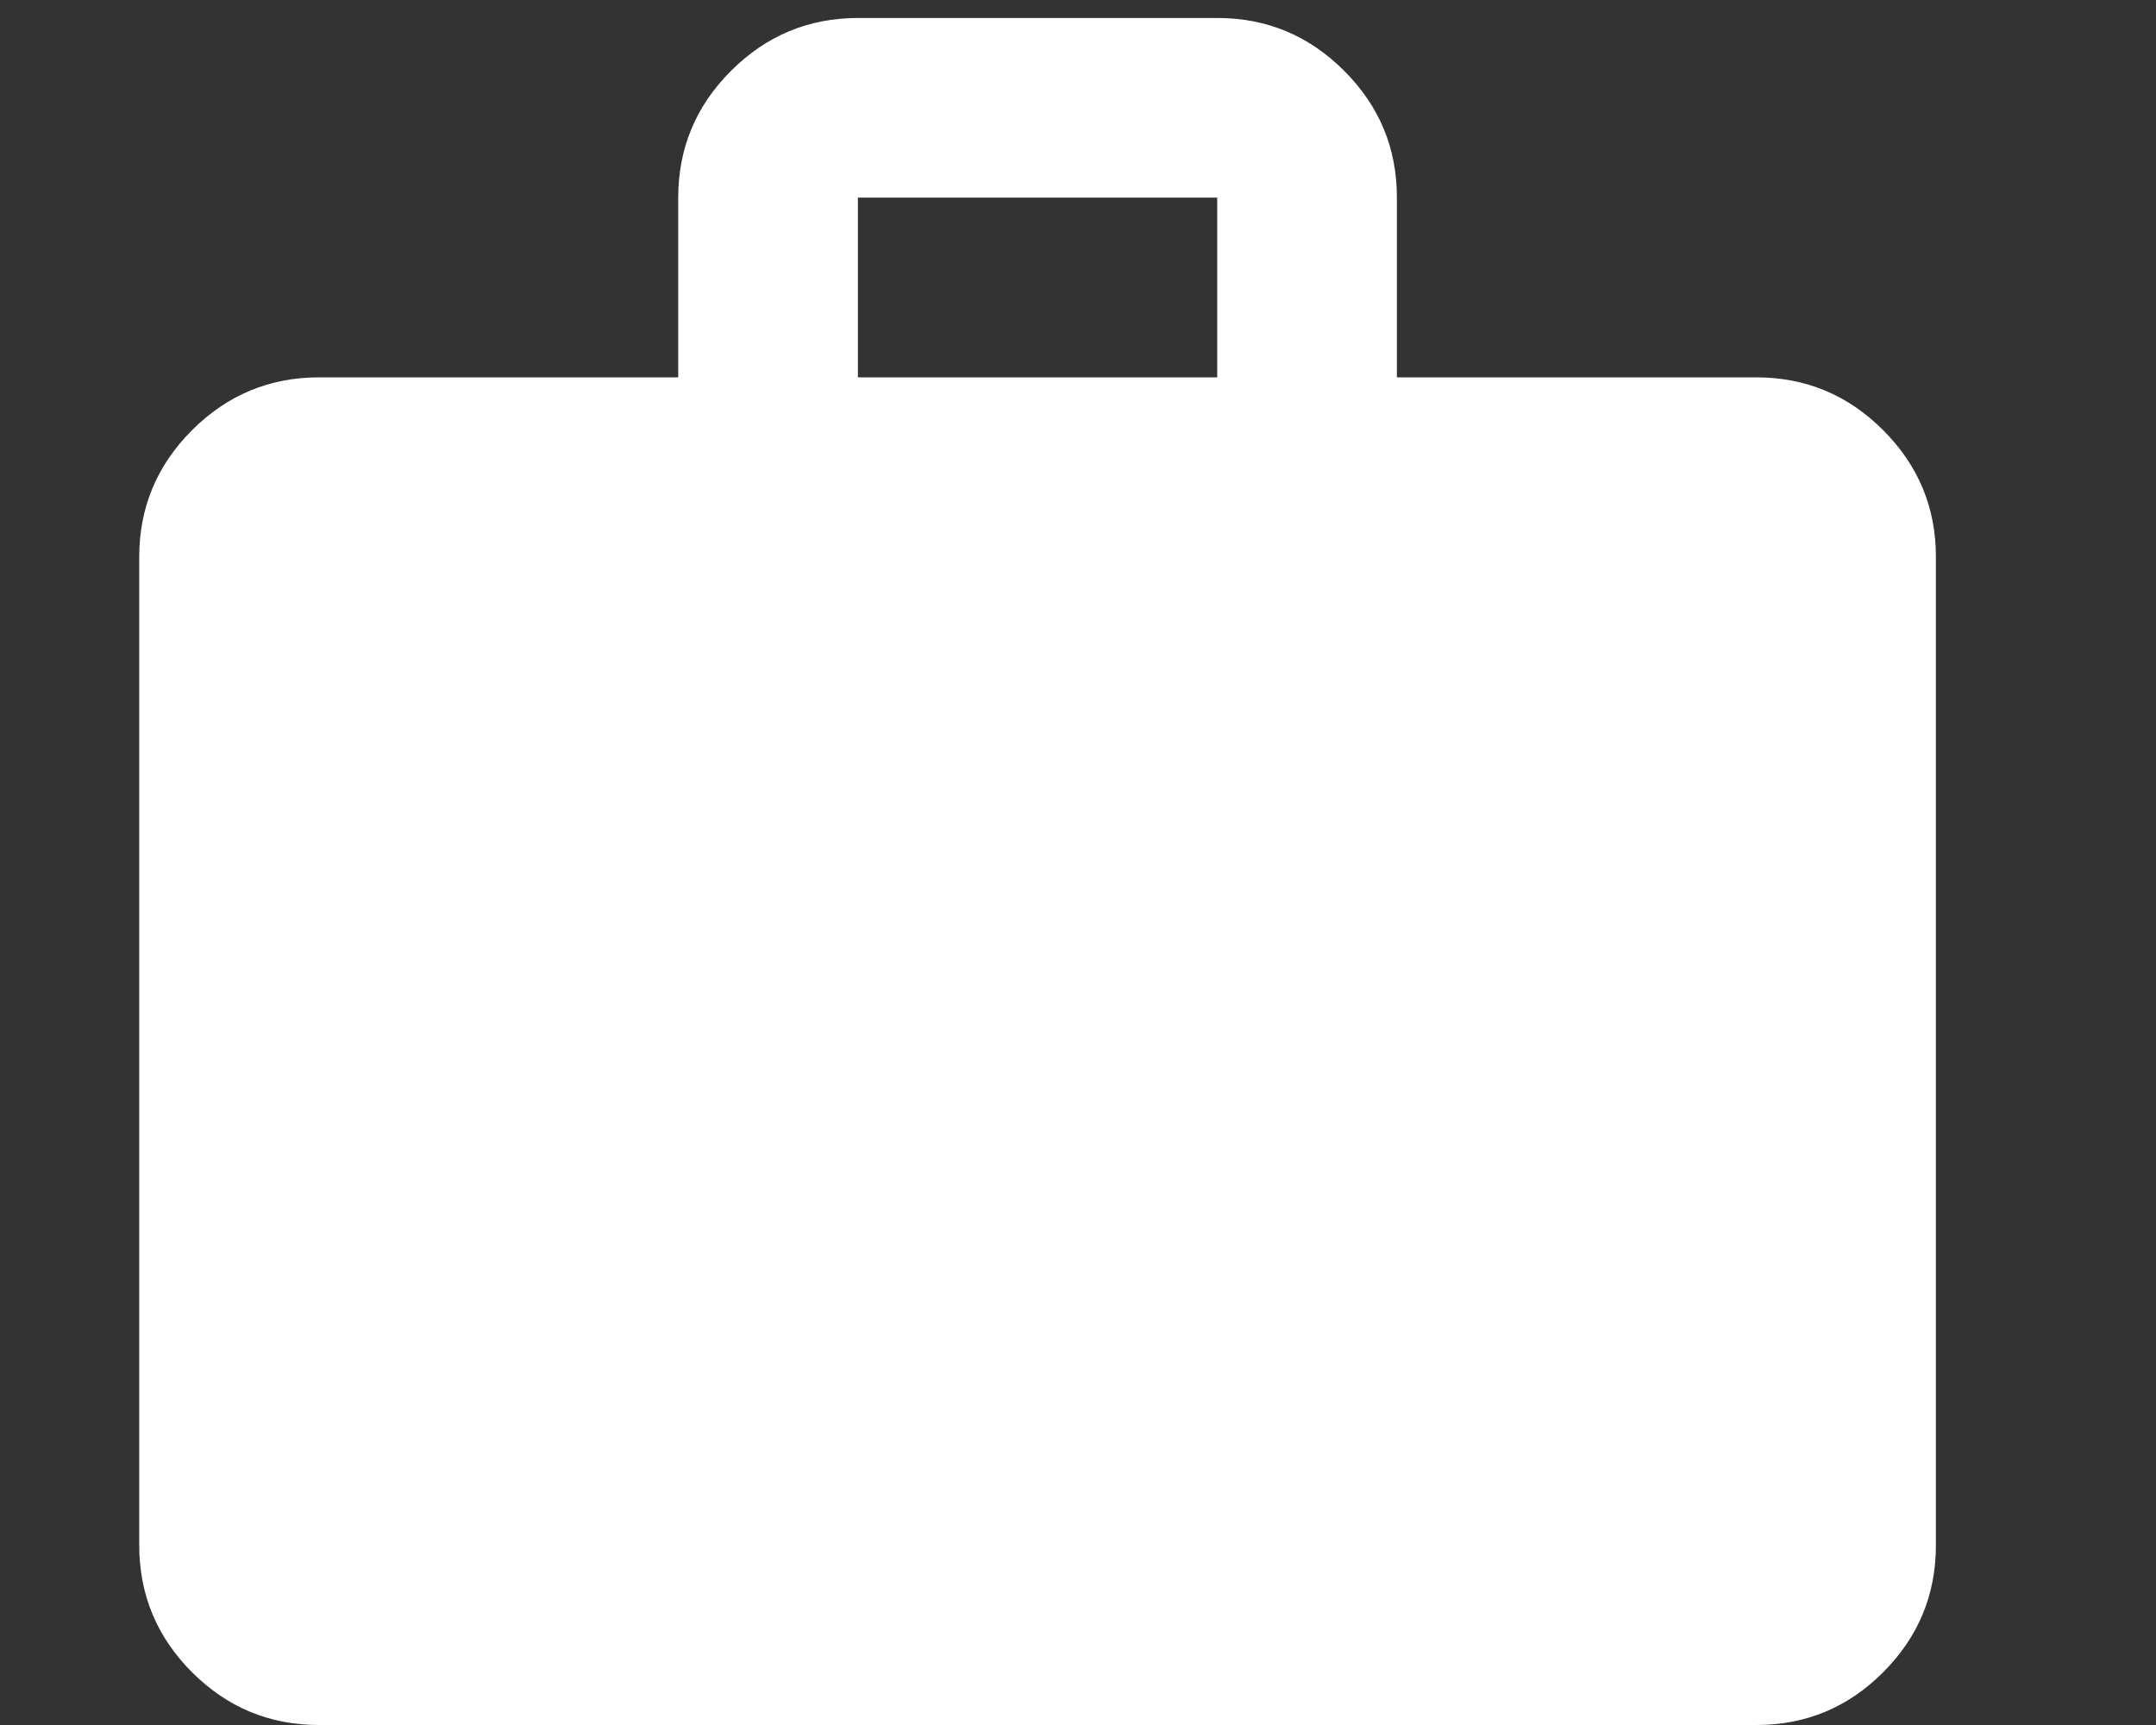 <svg width="80" height="64" viewBox="0 0 80 64" fill="none" xmlns="http://www.w3.org/2000/svg">
<rect x="0" y="0" width="80" height="64" fill="#333333" stroke="none"/>
<path d="M11.833 64C10 64 8.431 63.348 7.126 62.043C5.822 60.739 5.168 59.169 5.166 57.333V20.667C5.166 18.833 5.82 17.264 7.126 15.96C8.433 14.655 10.002 14.002 11.833 14H25.166V7.333C25.166 5.5 25.82 3.931 27.126 2.627C28.433 1.322 30.002 0.669 31.833 0.667H45.166C47 0.667 48.57 1.32 49.876 2.627C51.183 3.933 51.835 5.502 51.833 7.333V14H65.166C67 14 68.57 14.653 69.876 15.96C71.183 17.267 71.835 18.835 71.833 20.667V57.333C71.833 59.167 71.181 60.737 69.876 62.043C68.572 63.35 67.002 64.002 65.166 64H11.833ZM31.833 14H45.166V7.333H31.833V14Z" fill="white"/>
</svg>
